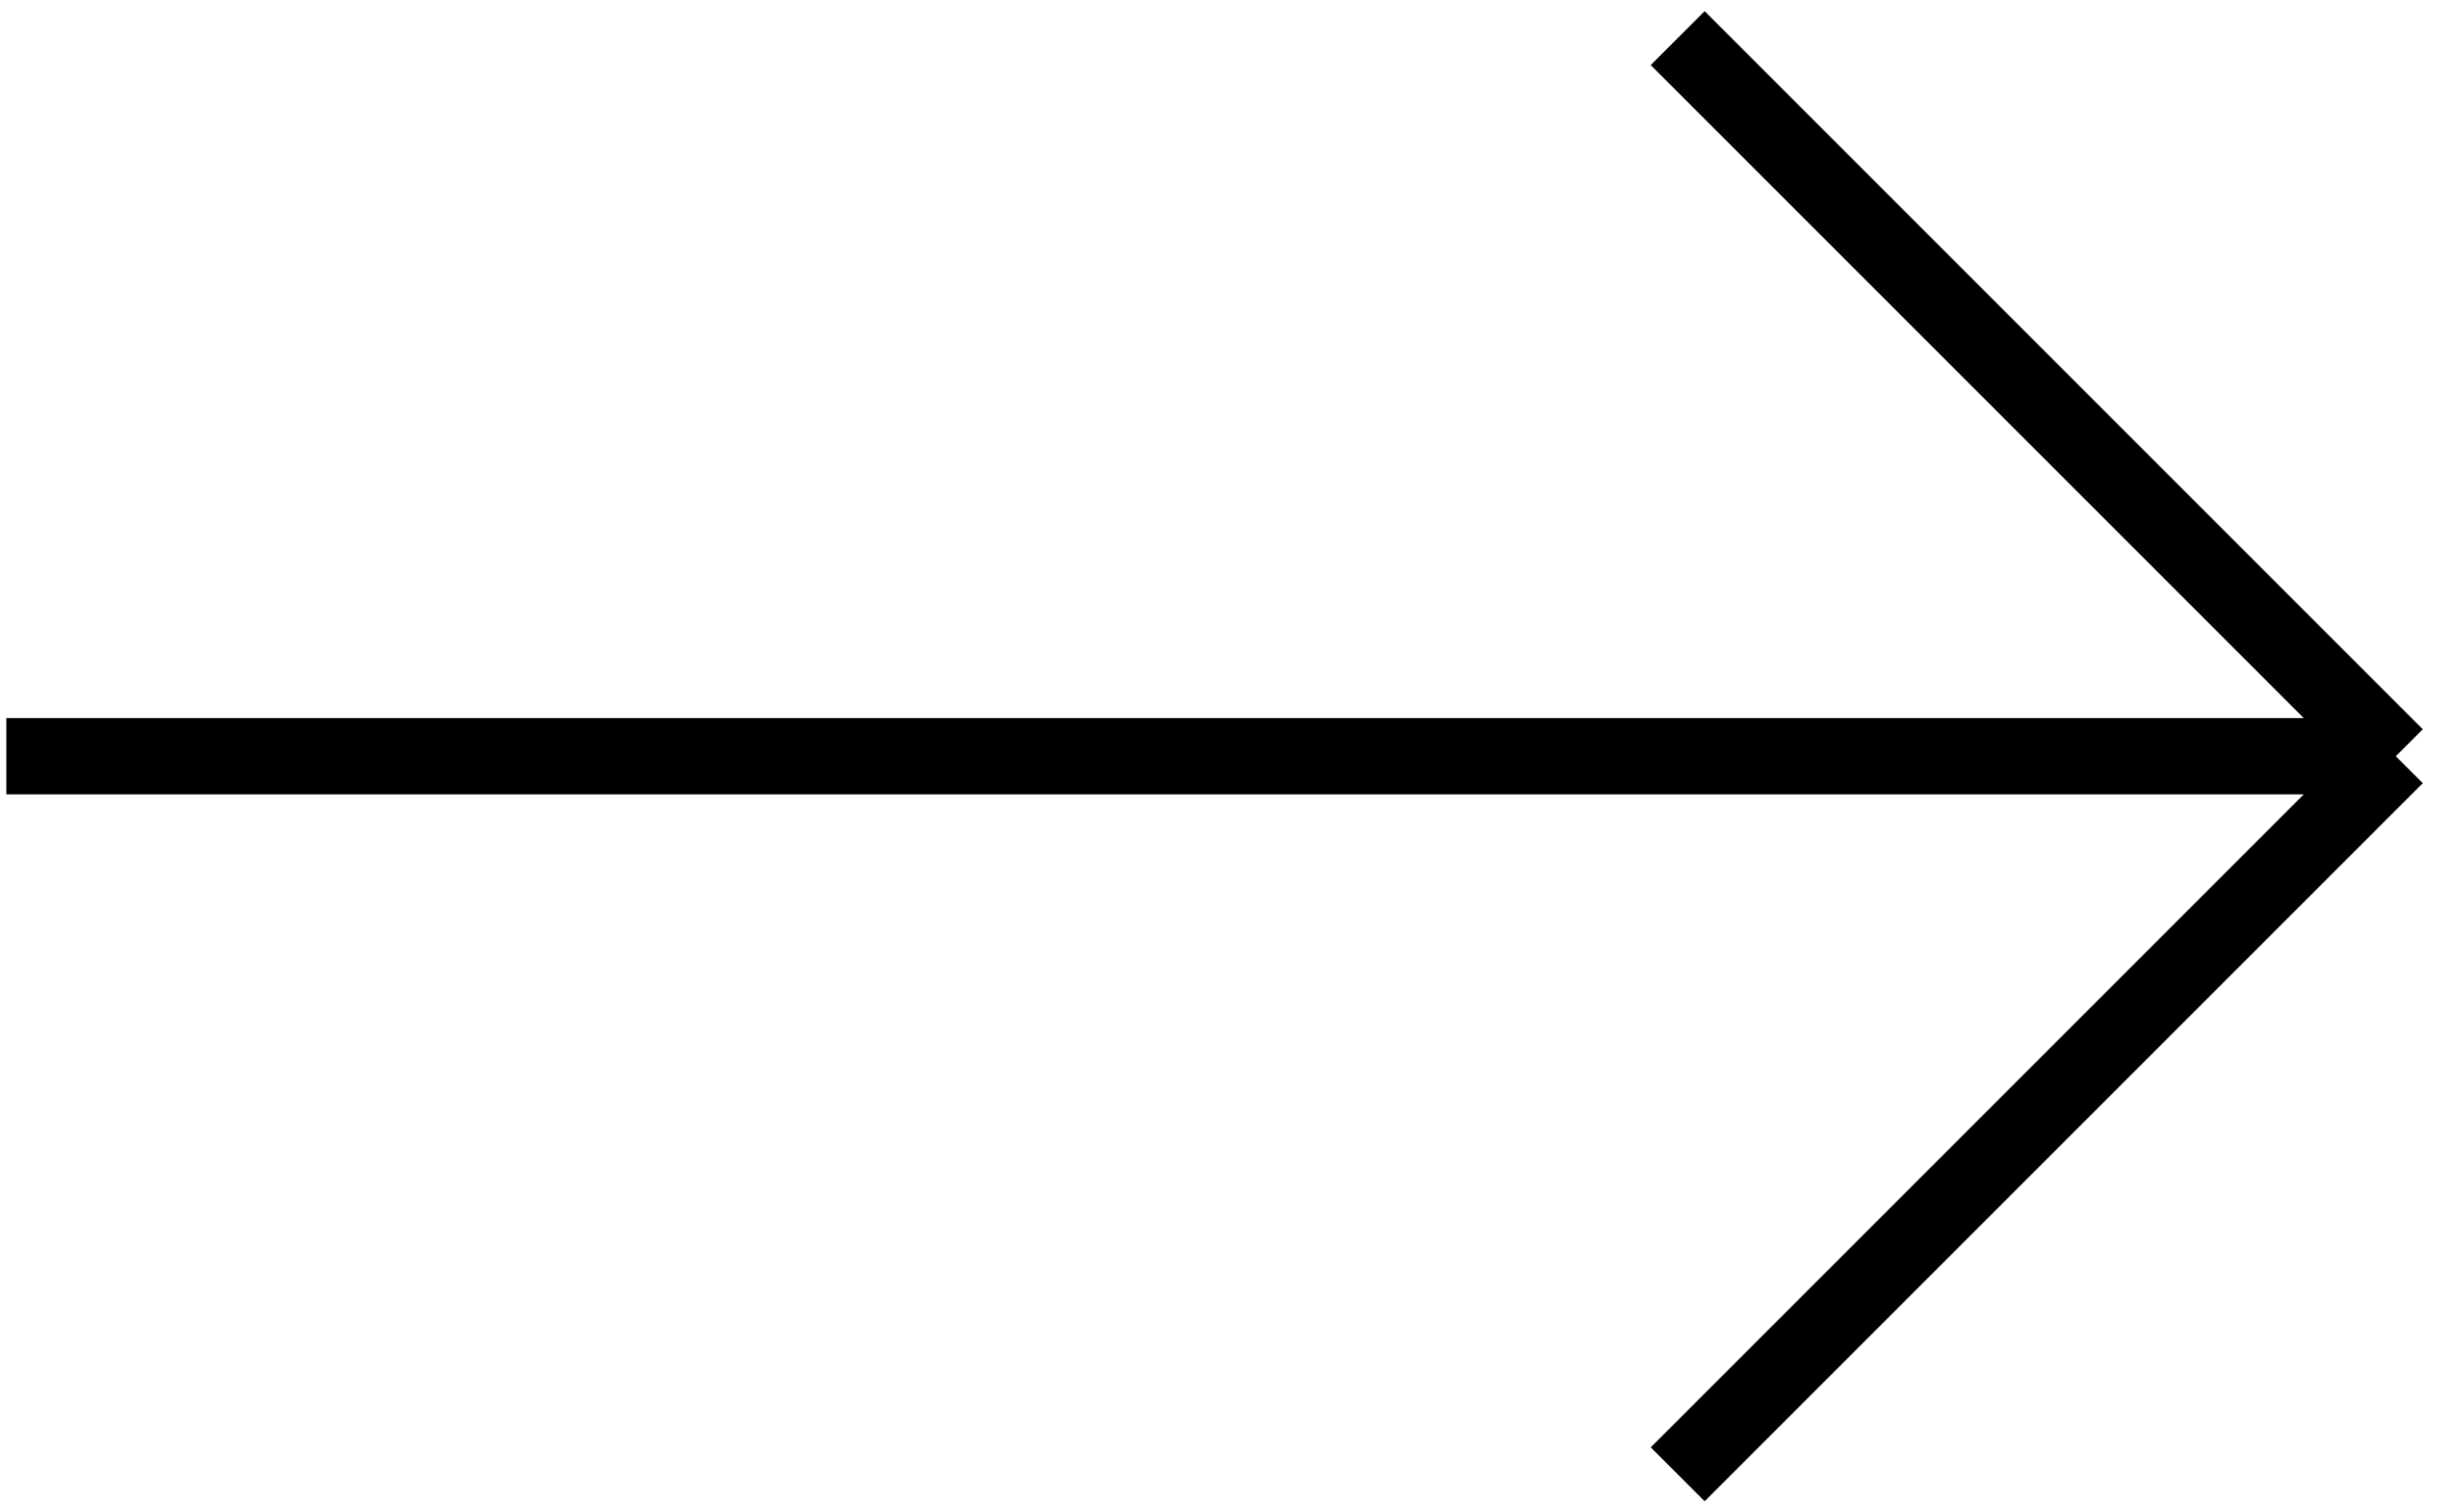 <?xml version="1.0" encoding="UTF-8"?> <svg xmlns="http://www.w3.org/2000/svg" width="193" height="119" viewBox="0 0 193 119" fill="none"> <path d="M0.5 59.5H188.5M188.5 59.5L132 3M188.5 59.5L132 116" stroke="black" stroke-width="6"></path> </svg> 